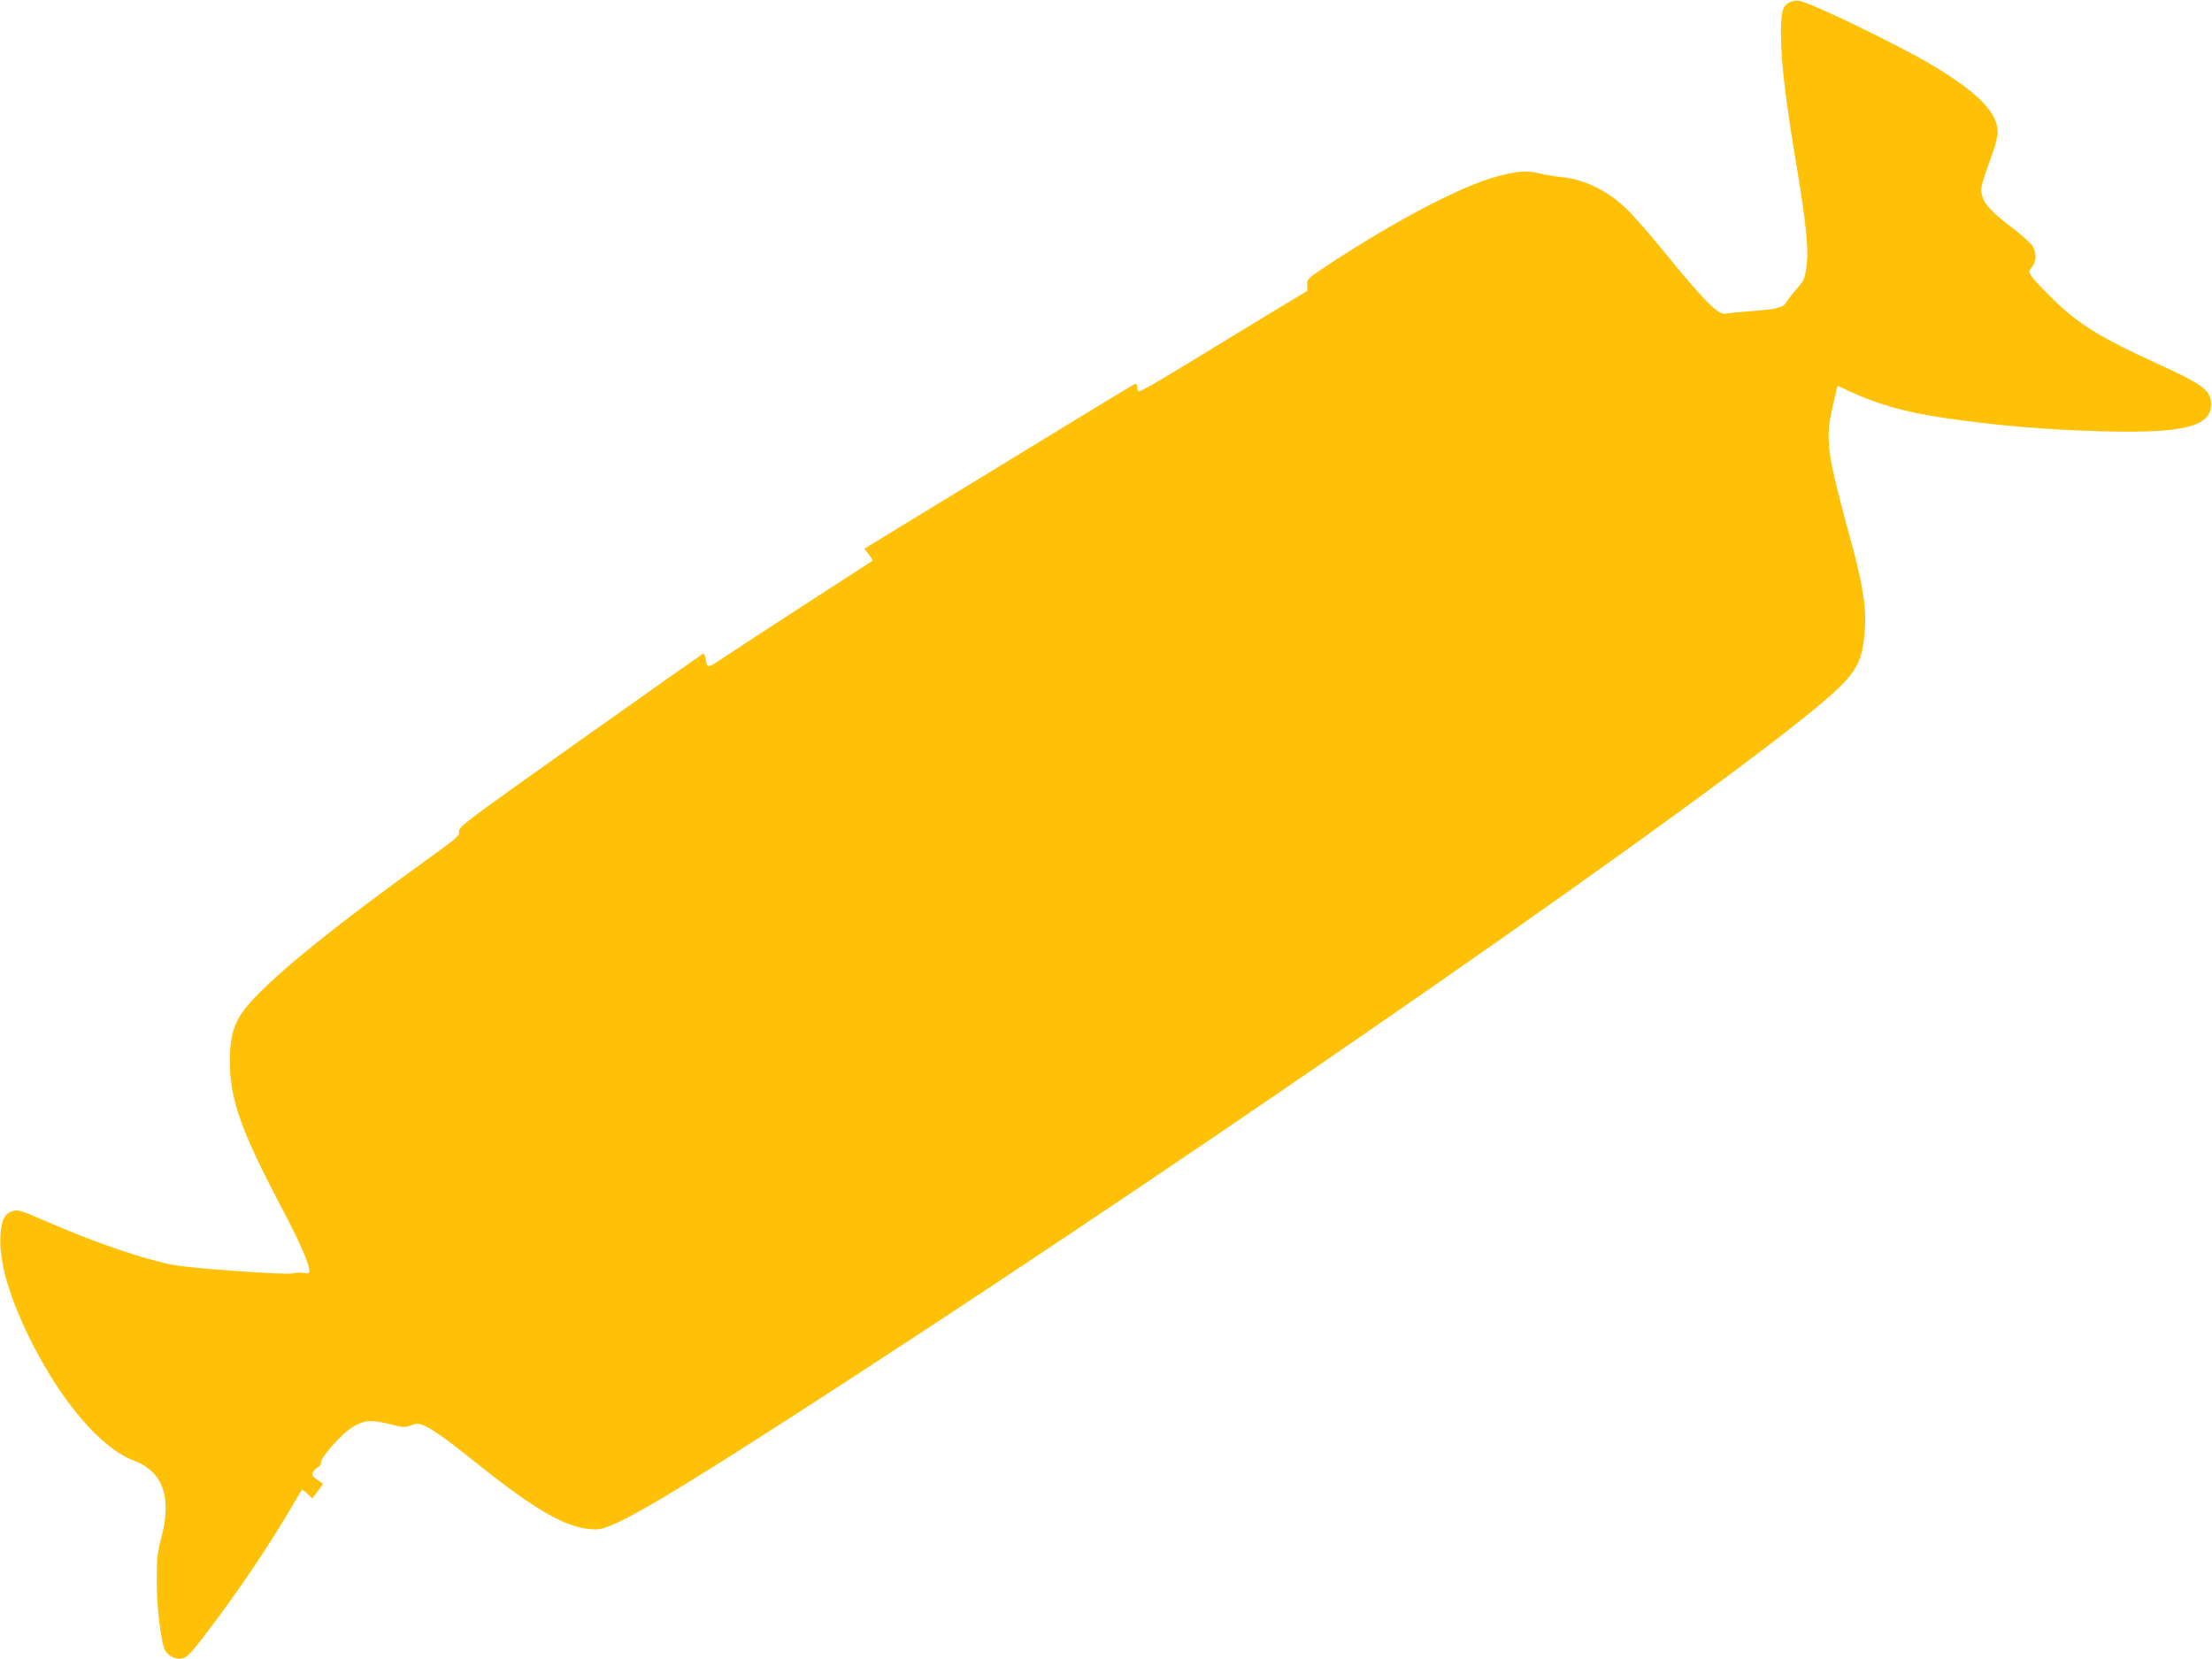 <?xml version="1.0" standalone="no"?>
<!DOCTYPE svg PUBLIC "-//W3C//DTD SVG 20010904//EN"
 "http://www.w3.org/TR/2001/REC-SVG-20010904/DTD/svg10.dtd">
<svg version="1.0" xmlns="http://www.w3.org/2000/svg"
 width="1280pt" height="960pt" viewBox="0 0 1280 960"
 preserveAspectRatio="xMidYMid meet">
<g transform="translate(0,960) scale(0.1,-0.1)"
fill="#ffc107" stroke="none">
<path d="M10363 9590 c-49 -20 -58 -54 -57 -200 1 -156 27 -375 90 -750 57
-344 71 -483 57 -584 -10 -71 -15 -81 -60 -132 -26 -30 -52 -64 -58 -75 -15
-28 -57 -39 -197 -49 -69 -5 -137 -12 -150 -15 -44 -11 -127 73 -370 372 -76
94 -172 203 -212 240 -110 103 -240 166 -369 178 -34 3 -93 13 -130 22 -76 17
-122 14 -241 -17 -202 -53 -582 -251 -972 -507 -127 -84 -131 -88 -130 -121
l1 -35 -255 -154 c-140 -85 -357 -217 -483 -294 -125 -77 -232 -137 -237 -134
-6 3 -10 15 -10 27 0 15 -4 18 -17 14 -9 -4 -364 -219 -788 -479 l-773 -472
25 -33 c14 -18 23 -35 22 -37 -2 -1 -173 -112 -379 -245 -206 -134 -414 -269
-463 -302 -116 -78 -114 -77 -122 -28 -4 22 -11 40 -16 38 -4 -2 -326 -228
-713 -503 -664 -471 -705 -502 -700 -526 4 -24 -8 -35 -153 -140 -661 -475
-1030 -783 -1118 -934 -39 -66 -55 -138 -55 -252 0 -221 60 -395 290 -833 118
-224 170 -343 170 -386 0 -13 -7 -15 -32 -10 -18 3 -50 2 -70 -3 -40 -9 -577
29 -683 49 -174 33 -455 129 -758 261 -118 52 -144 60 -170 52 -48 -13 -68
-49 -74 -134 -11 -155 48 -362 177 -620 178 -355 406 -620 593 -690 169 -63
223 -213 161 -445 -23 -85 -27 -119 -27 -244 -1 -155 24 -364 48 -410 16 -32
65 -55 98 -47 35 9 60 37 197 221 154 207 299 423 411 611 45 77 84 142 86
144 2 3 16 -8 32 -23 l28 -27 32 42 31 43 -35 24 c-28 20 -32 28 -24 43 5 10
19 23 30 29 11 6 18 17 16 23 -9 26 121 173 188 212 64 37 104 40 206 15 82
-21 94 -21 127 -8 32 12 42 12 71 1 51 -21 136 -81 304 -216 364 -291 537
-387 697 -387 100 0 417 187 1435 848 2211 1436 4999 3376 5663 3939 187 159
227 225 241 393 14 157 -6 281 -101 624 -116 426 -126 509 -83 694 l28 120 73
-34 c162 -74 317 -118 521 -149 314 -47 618 -73 948 -81 460 -12 620 28 620
156 0 80 -45 114 -310 235 -333 152 -462 232 -611 380 -56 55 -109 112 -119
127 -16 26 -16 28 4 54 26 33 27 79 2 121 -11 17 -64 65 -118 106 -115 87
-158 132 -173 184 -12 41 -9 55 59 243 17 47 31 103 31 125 -1 112 -108 224
-367 381 -188 114 -711 368 -781 379 -15 3 -37 0 -49 -5z"/>
</g>
</svg>
